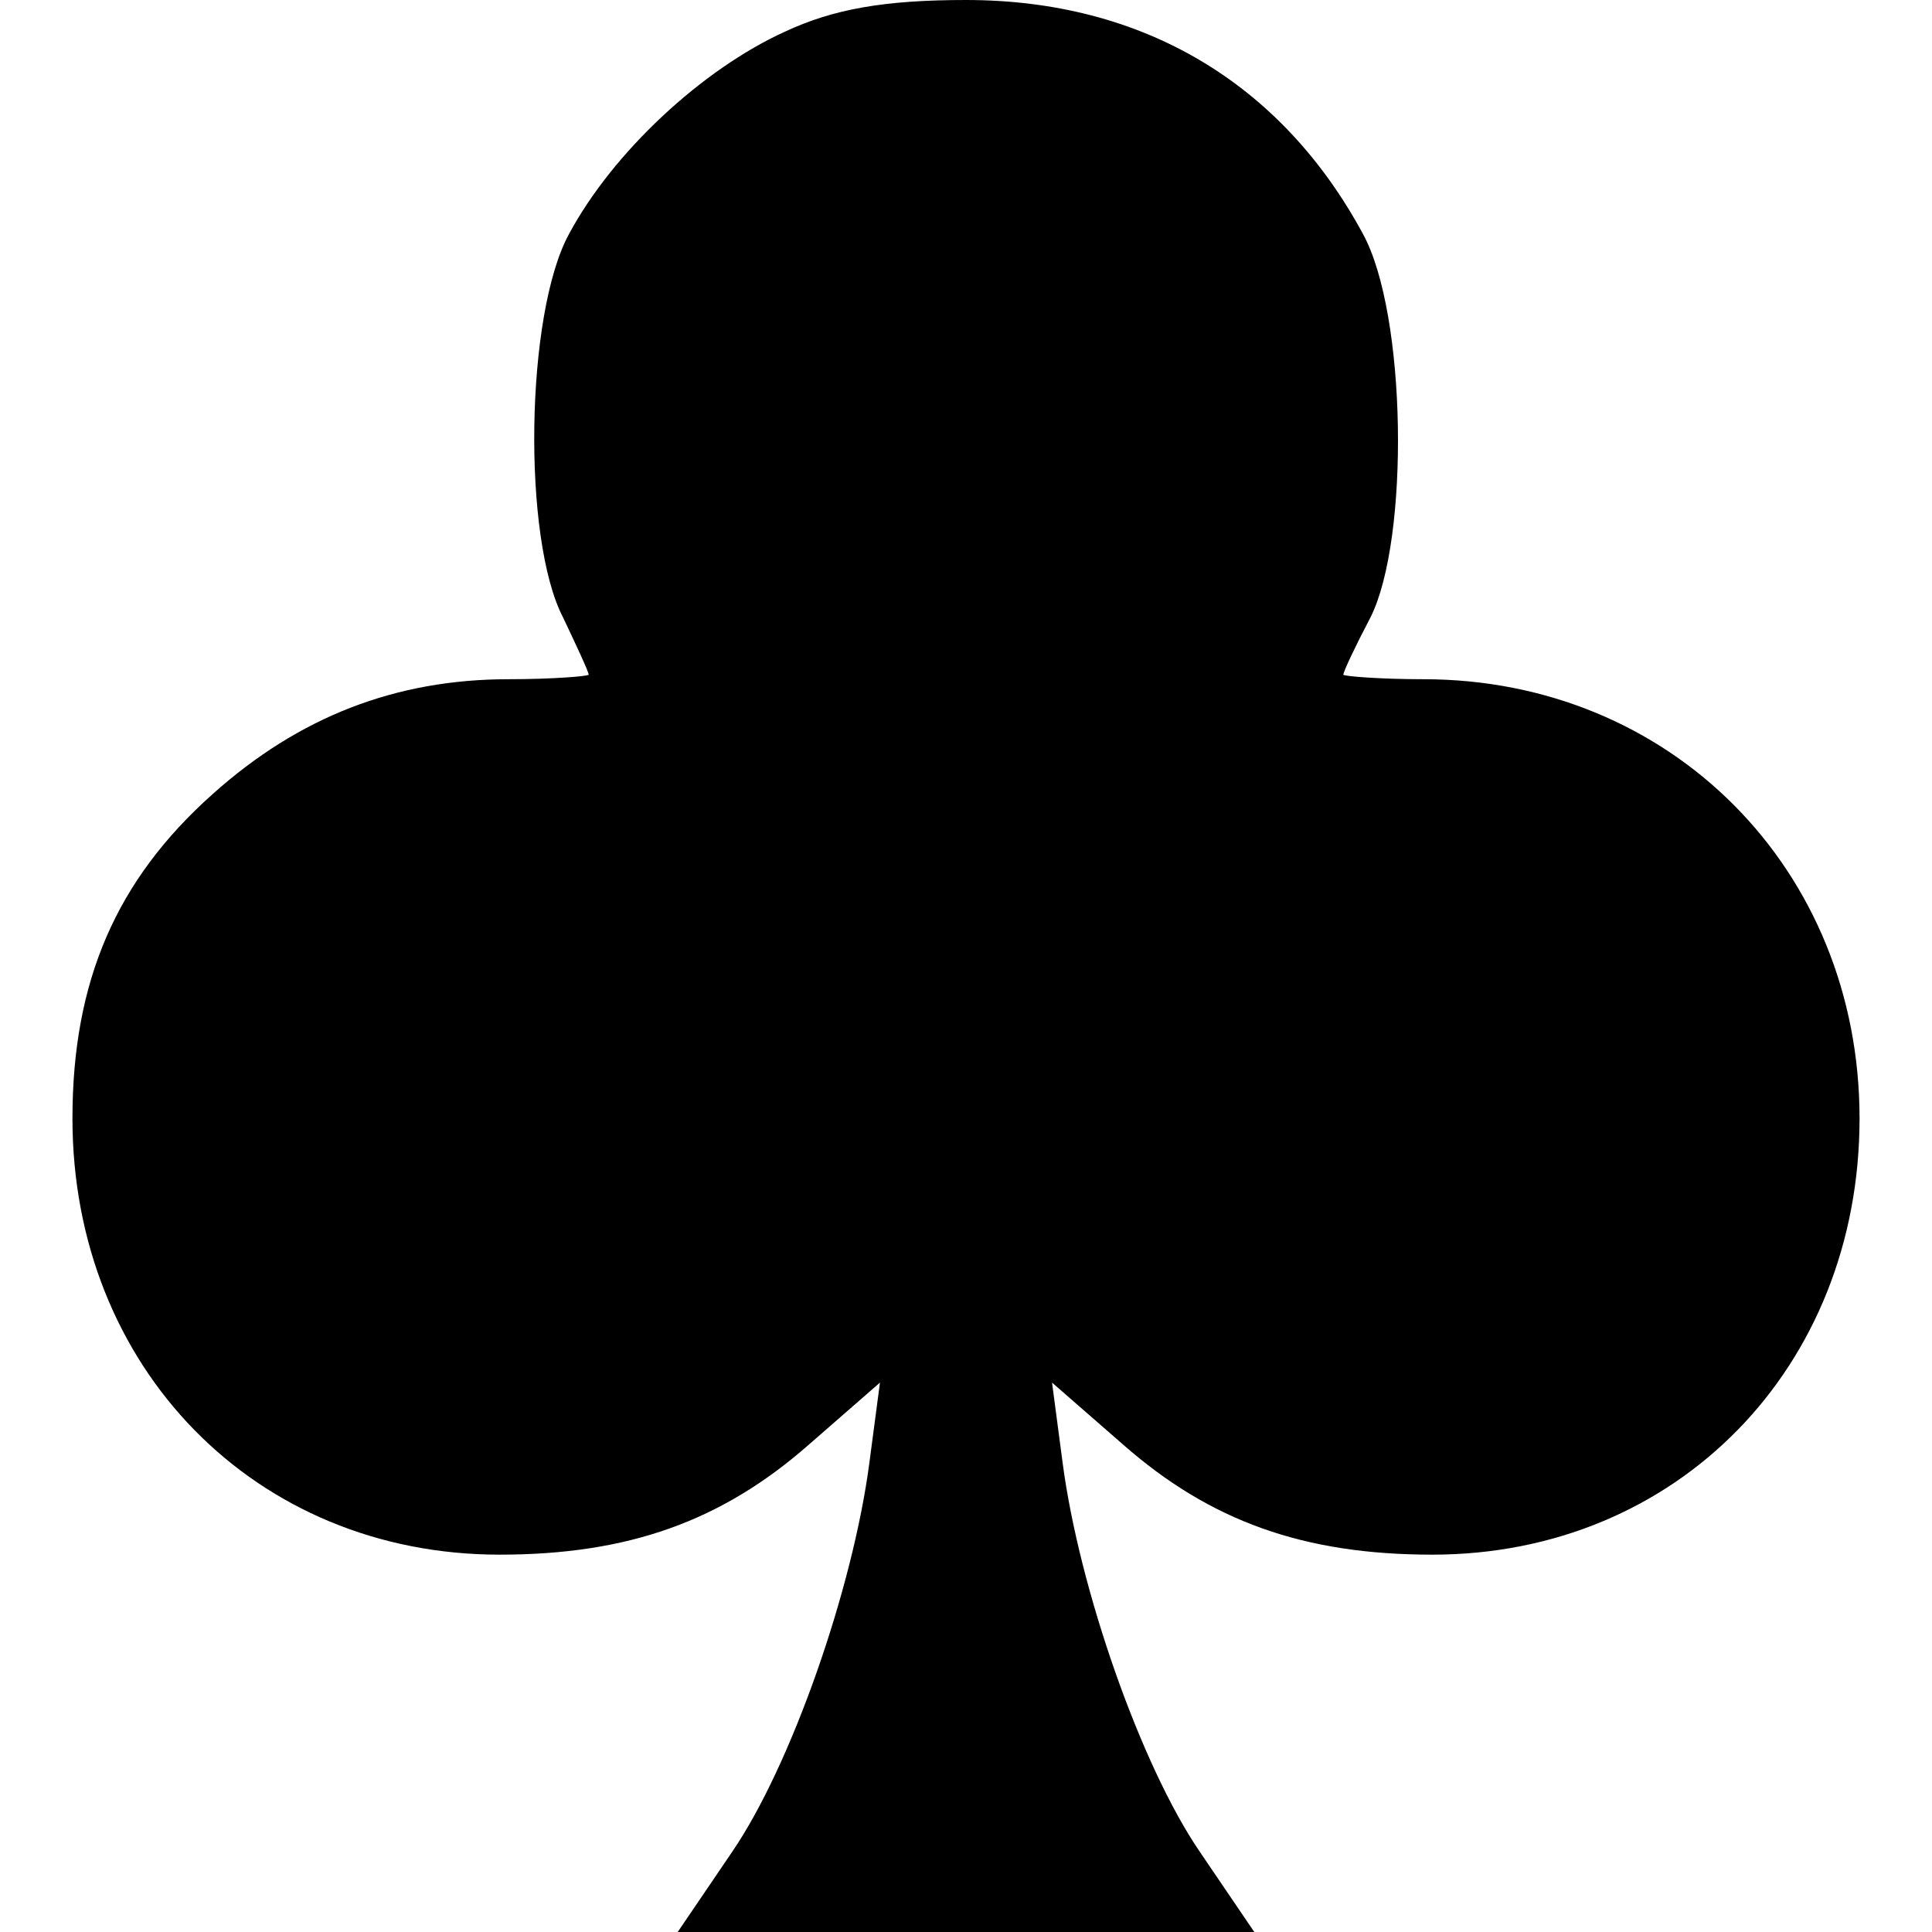 <?xml version="1.0" encoding="UTF-8" standalone="yes"?>
<svg version="1.0" xmlns="http://www.w3.org/2000/svg" width="100mm" height="100mm" viewBox="0 0 128 128" preserveAspectRatio="xMidYMid meet">
  <g transform="translate(0,128) scale(0.1,-0.1)" fill="#000000" stroke="none">
    <path d="M520 1259 c-55 -25 -114 -80 -143 -134 -29 -53 -31 -202 -4 -254 9
-19 17 -36 17 -38 0 -1 -24 -3 -53 -3 -75 0 -139 -25 -196 -76 -64 -57 -93
-124 -93 -215 0 -165 121 -289 283 -289 85 0 147 22 205 73 l47 41 -7 -53
c-11 -84 -52 -201 -91 -258 l-36 -53 191 0 191 0 -36 53 c-39 57 -80 174 -91
258 l-7 53 47 -41 c58 -51 120 -73 205 -73 162 0 283 124 283 289 0 165 -125
291 -289 291 -29 0 -53 2 -53 3 0 2 8 19 18 38 26 52 24 201 -5 254 -54 100
-146 155 -263 155 -54 0 -88 -6 -120 -21z"/>
  </g>
</svg>